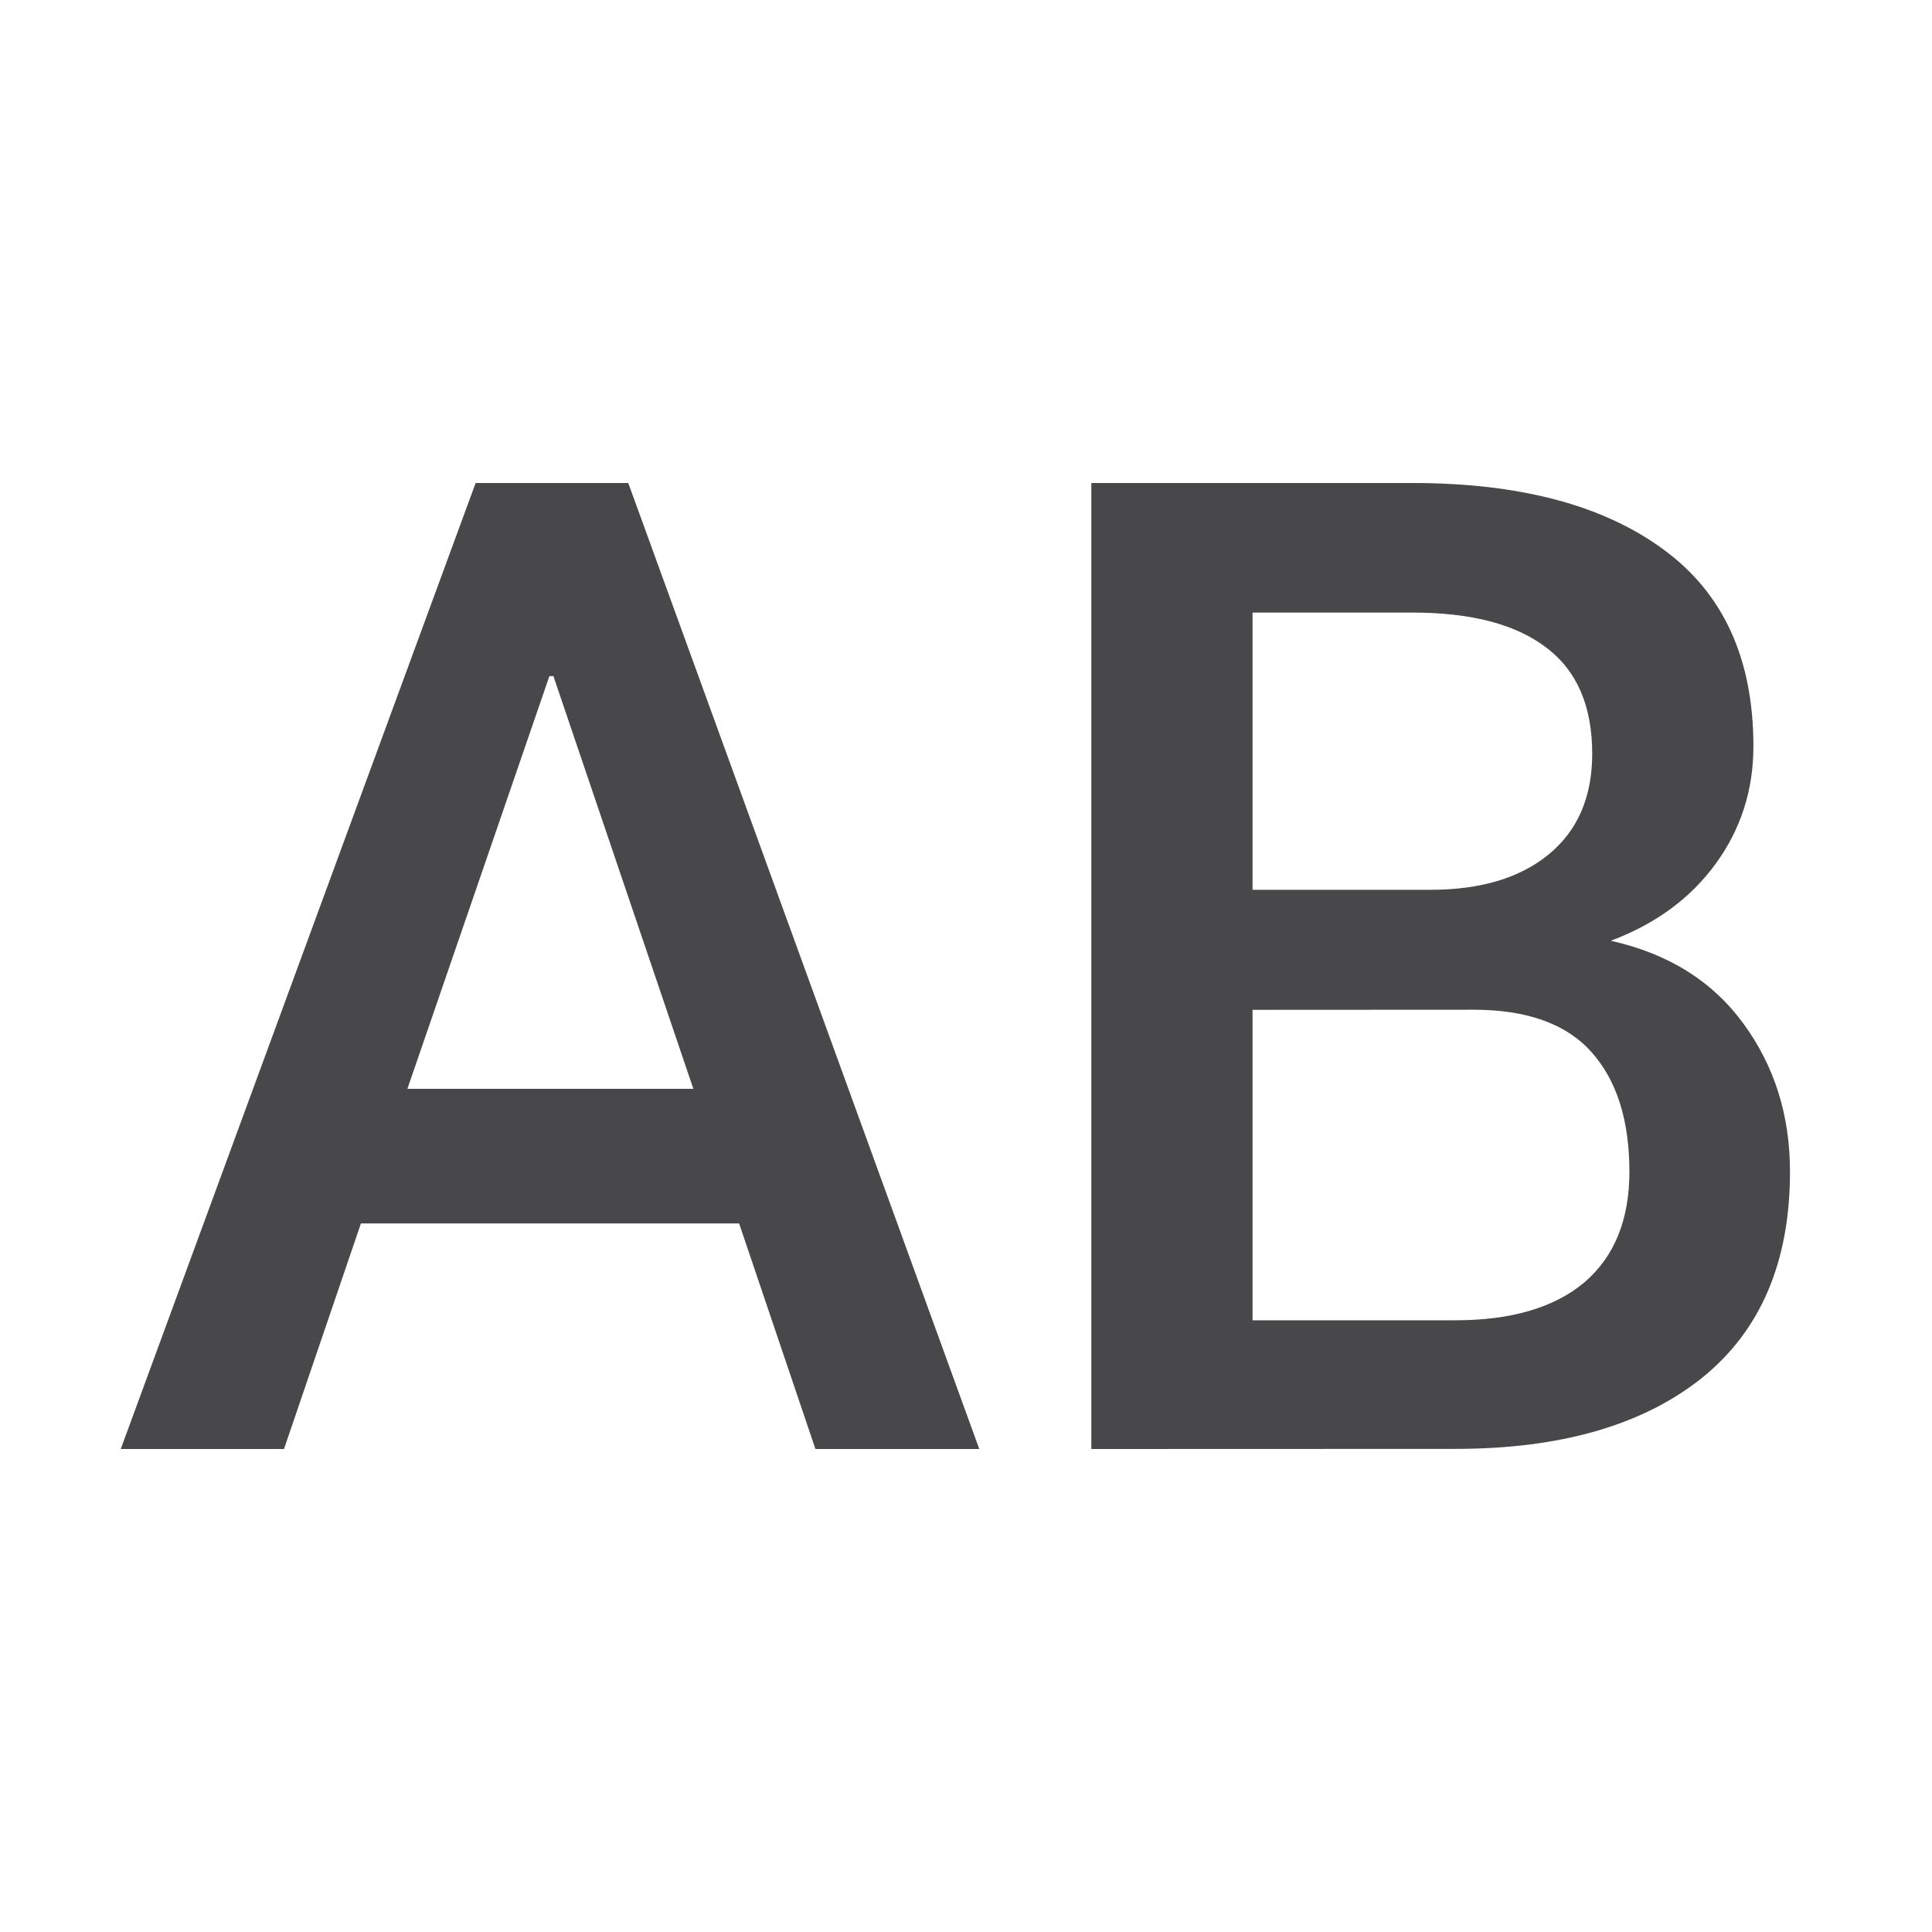 <svg viewBox="0 0 16 16" xmlns="http://www.w3.org/2000/svg"><g fill="#48484a" stroke-width=".281" transform="translate(1 4)"><path d="m5.121 6.132h-3.132l-.637 1.868h-1.352l2.939-8h1.264l2.907 8h-1.357zm-2.747-1.115h2.368l-1.159-3.418h-.033z"/><path d="m8.038 8v-8h2.659q1.33 0 2.077.549.747.544.747 1.632 0 .544-.313.973-.313.429-.868.637.714.159 1.099.687.385.527.385 1.225 0 1.126-.736 1.714-.736.582-2.033.582zm1.335-3.637v2.571h1.681q.692 0 1.066-.313.374-.319.374-.918 0-.637-.313-.989-.313-.352-.978-.352zm0-.994h1.472q.621 0 .978-.291.363-.297.363-.835 0-.593-.379-.879-.379-.291-1.11-.291h-1.324z"/></g></svg>